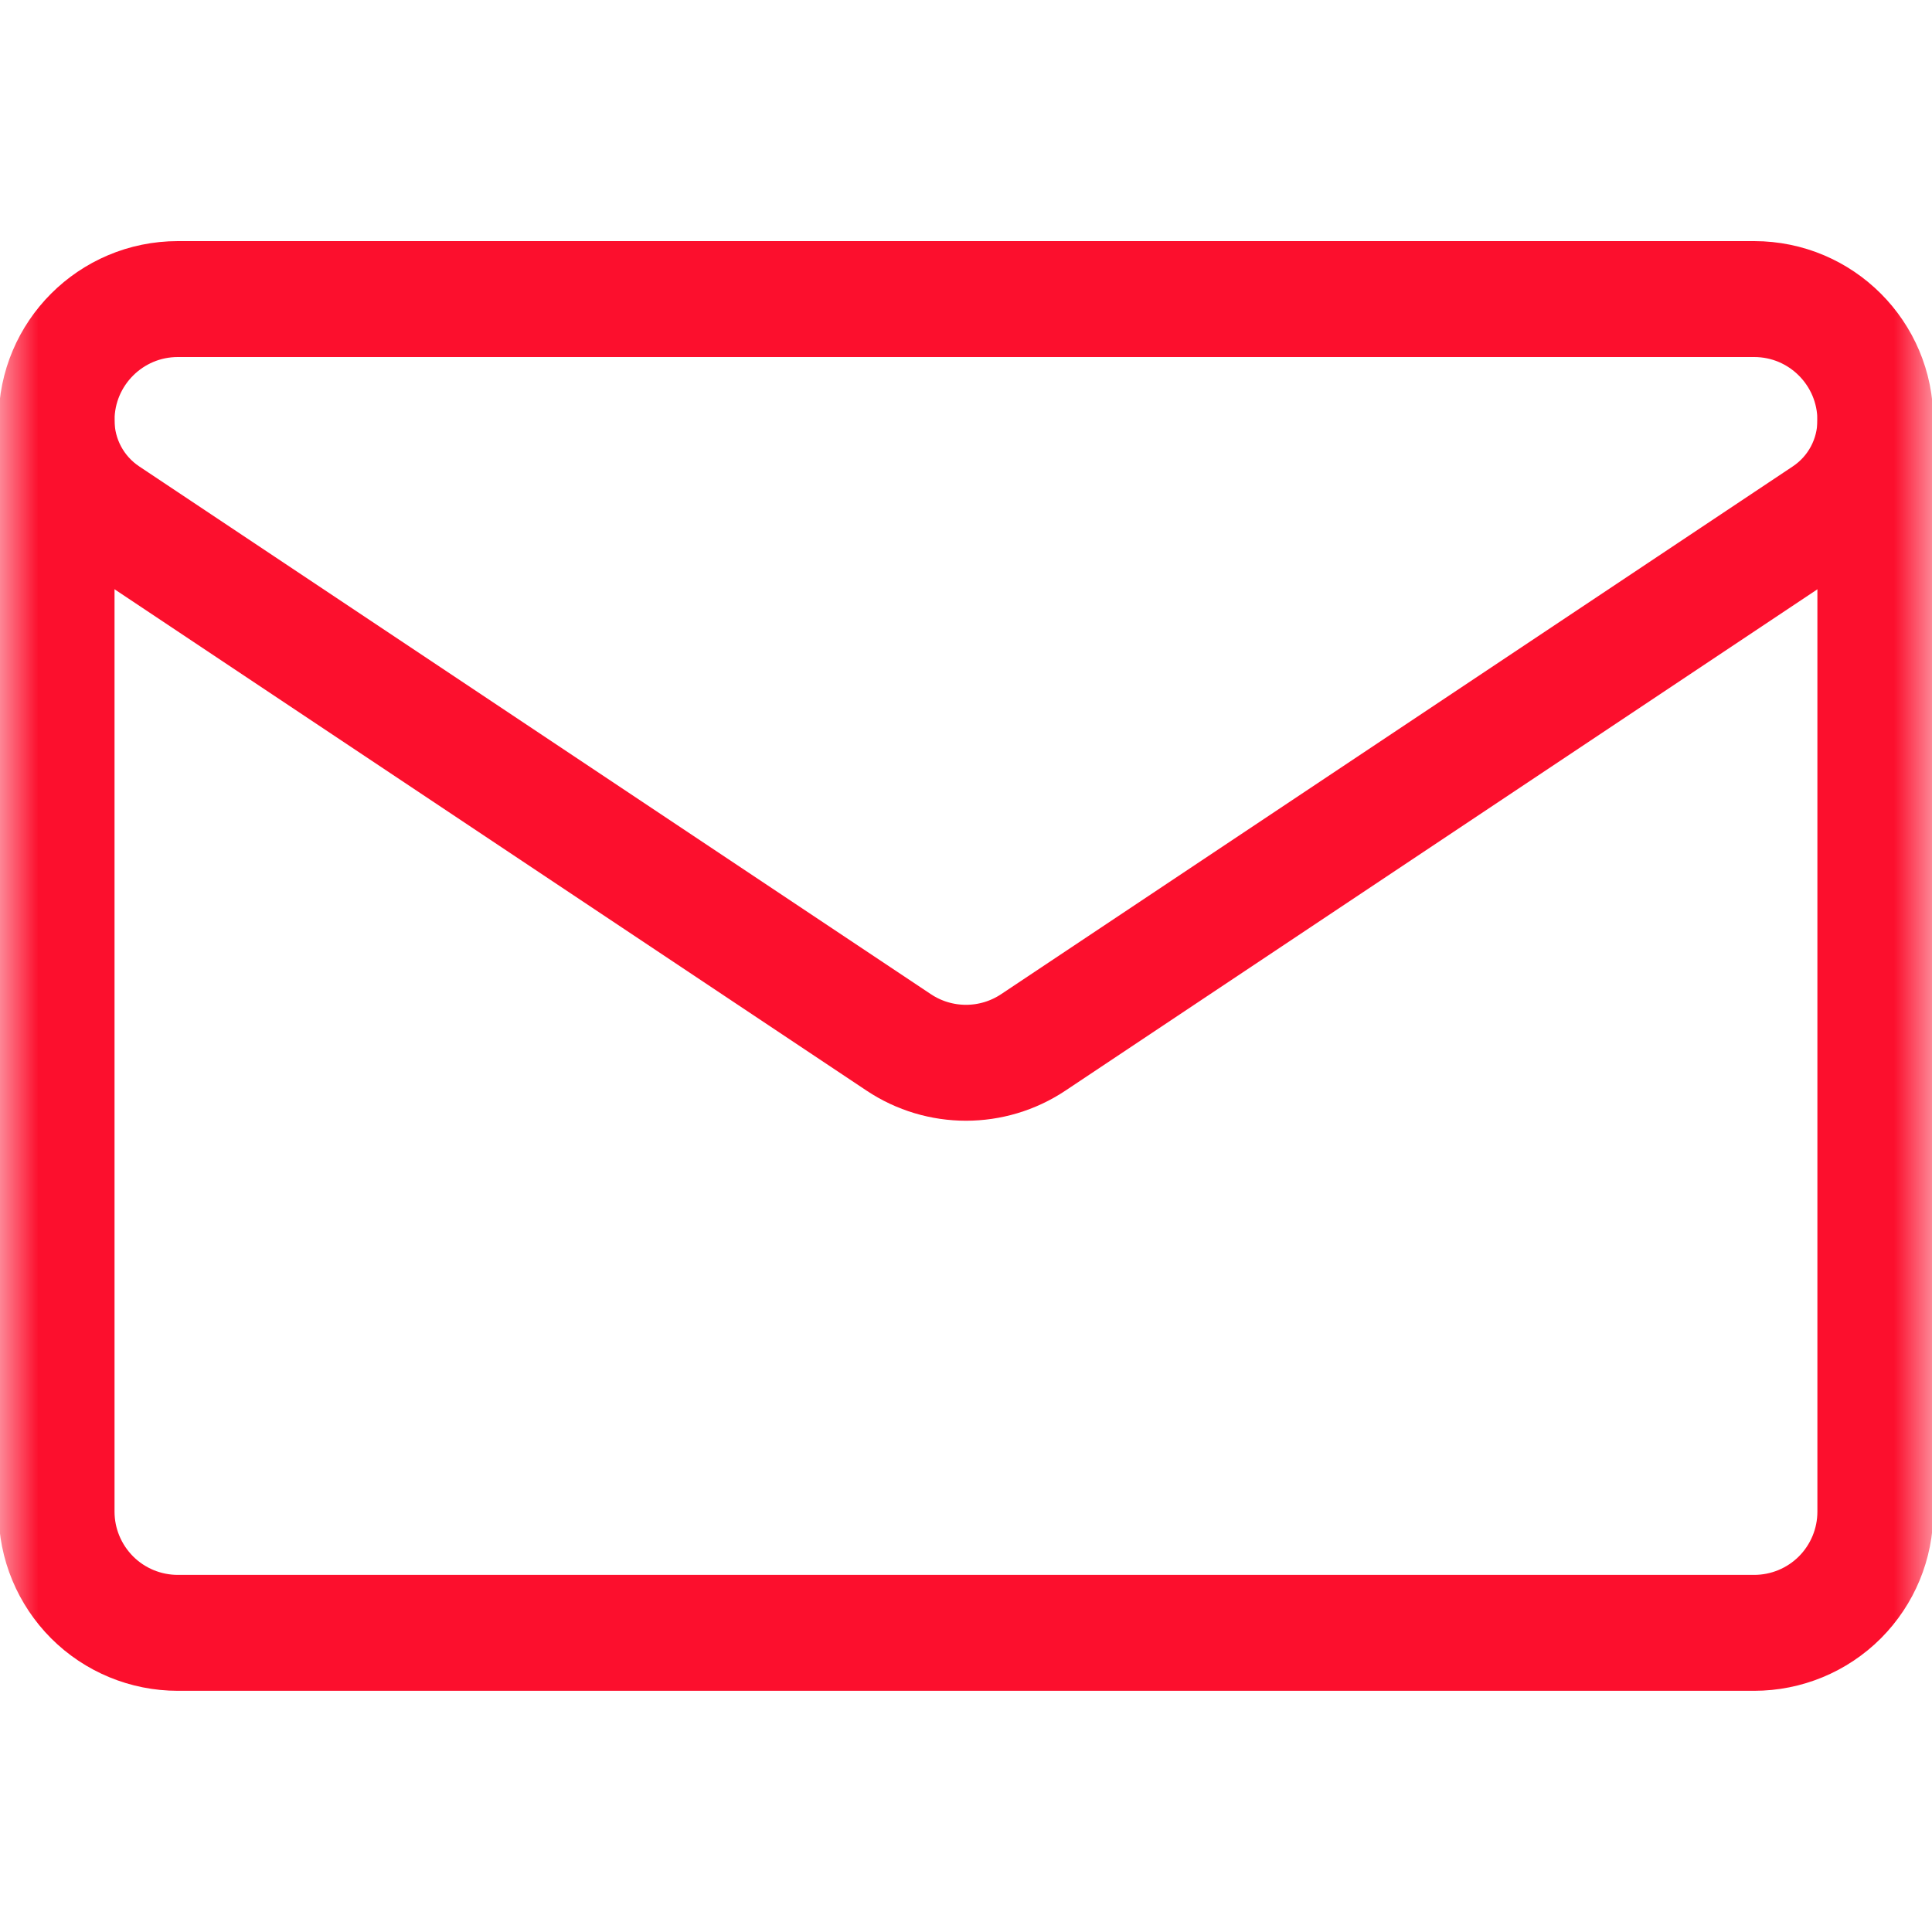 <svg width="25" height="25" viewBox="0 0 25 25" fill="none" xmlns="http://www.w3.org/2000/svg">
<mask id="mask0_4266_914" style="mask-type:luminance" maskUnits="userSpaceOnUse" x="0" y="0" width="25" height="25">
<path d="M0 1.90735e-06H25V25H0V1.90735e-06Z" fill="white"/>
</mask>
<g mask="url(#mask0_4266_914)">
<path d="M1.385 6.659C0.977 6.387 0.732 5.93 0.732 5.44V5.439C0.732 4.573 1.435 3.87 2.301 3.87H22.699C23.565 3.87 24.267 4.573 24.267 5.439V5.439V5.44C24.267 5.93 24.023 6.387 23.615 6.659C21.624 7.986 15.626 11.985 13.37 13.489C12.843 13.84 12.157 13.84 11.63 13.489C9.374 11.985 3.376 7.986 1.385 6.659Z" stroke="#FC0F2D" stroke-width="1.5" stroke-miterlimit="10" stroke-linecap="round" stroke-linejoin="round"/>
<path d="M0.732 5.439V19.56C0.732 19.977 0.898 20.375 1.192 20.67C1.486 20.964 1.885 21.129 2.301 21.129H22.698C23.115 21.129 23.514 20.964 23.808 20.67C24.102 20.375 24.267 19.977 24.267 19.56V5.439" stroke="#FC0F2D" stroke-width="1.5" stroke-miterlimit="10" stroke-linecap="round" stroke-linejoin="round"/>
</g>
</svg>
